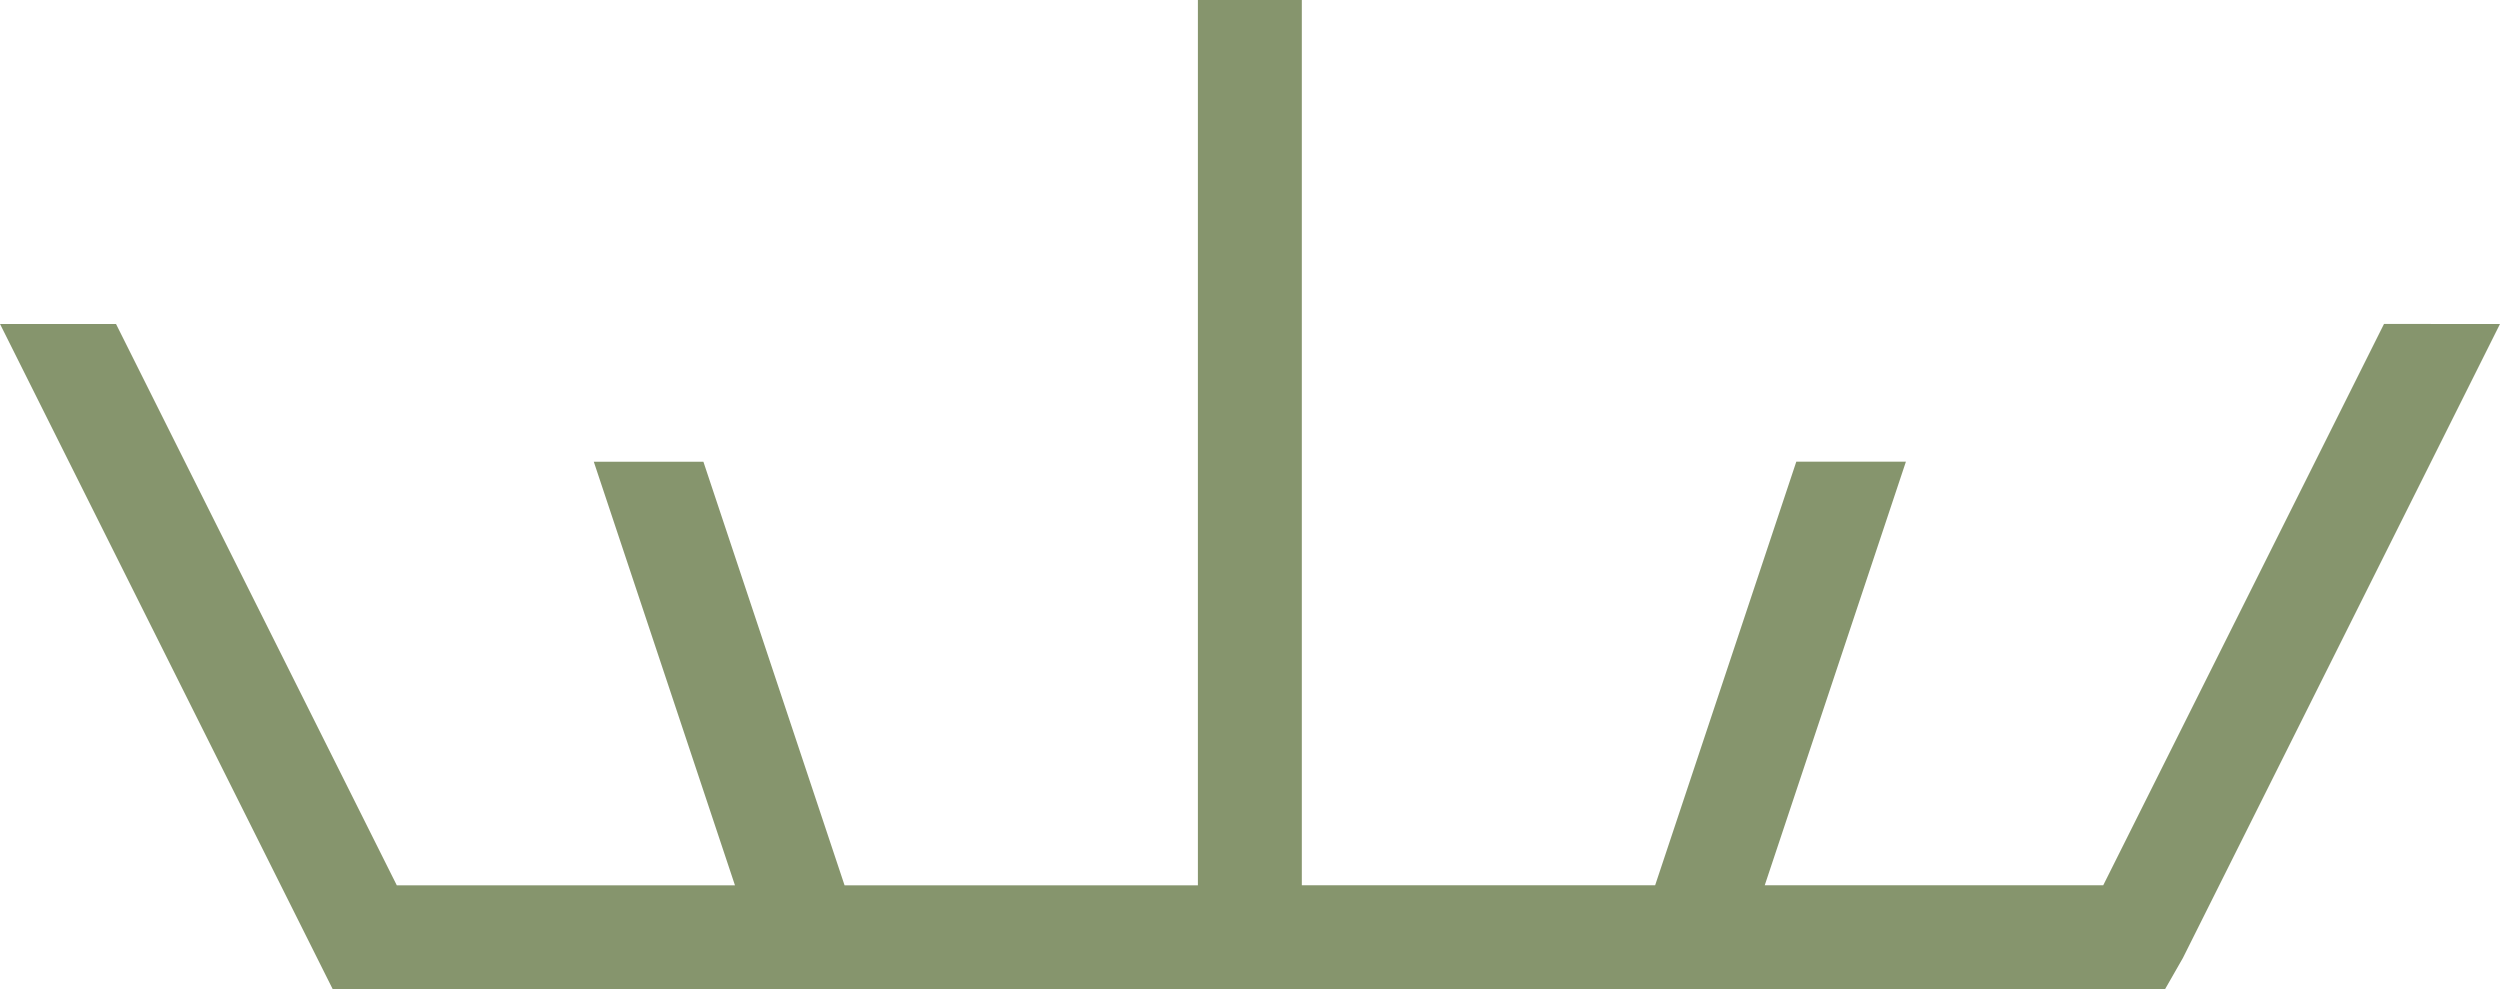 <svg xmlns="http://www.w3.org/2000/svg" width="196" height="77.56" viewBox="0 0 196 77.56">
  <path id="Path_18" data-name="Path 18" d="M564.891,237.05l-5.4,10.8-16.613,33.21H516.34l11.068-33.21h-8.593l-11.067,33.21h-27.7V211.653H471.9v69.412h-27.7l-11.068-33.21h-8.593l11.068,33.21H409.095l-16.613-33.21-5.4-10.8h-9.094l5.4,10.8,20.687,41.358H547.721l1.4-2.449,19.462-38.909,5.4-10.8Z" transform="translate(-377.985 -211.653)" fill="#86956d"/>
</svg>
